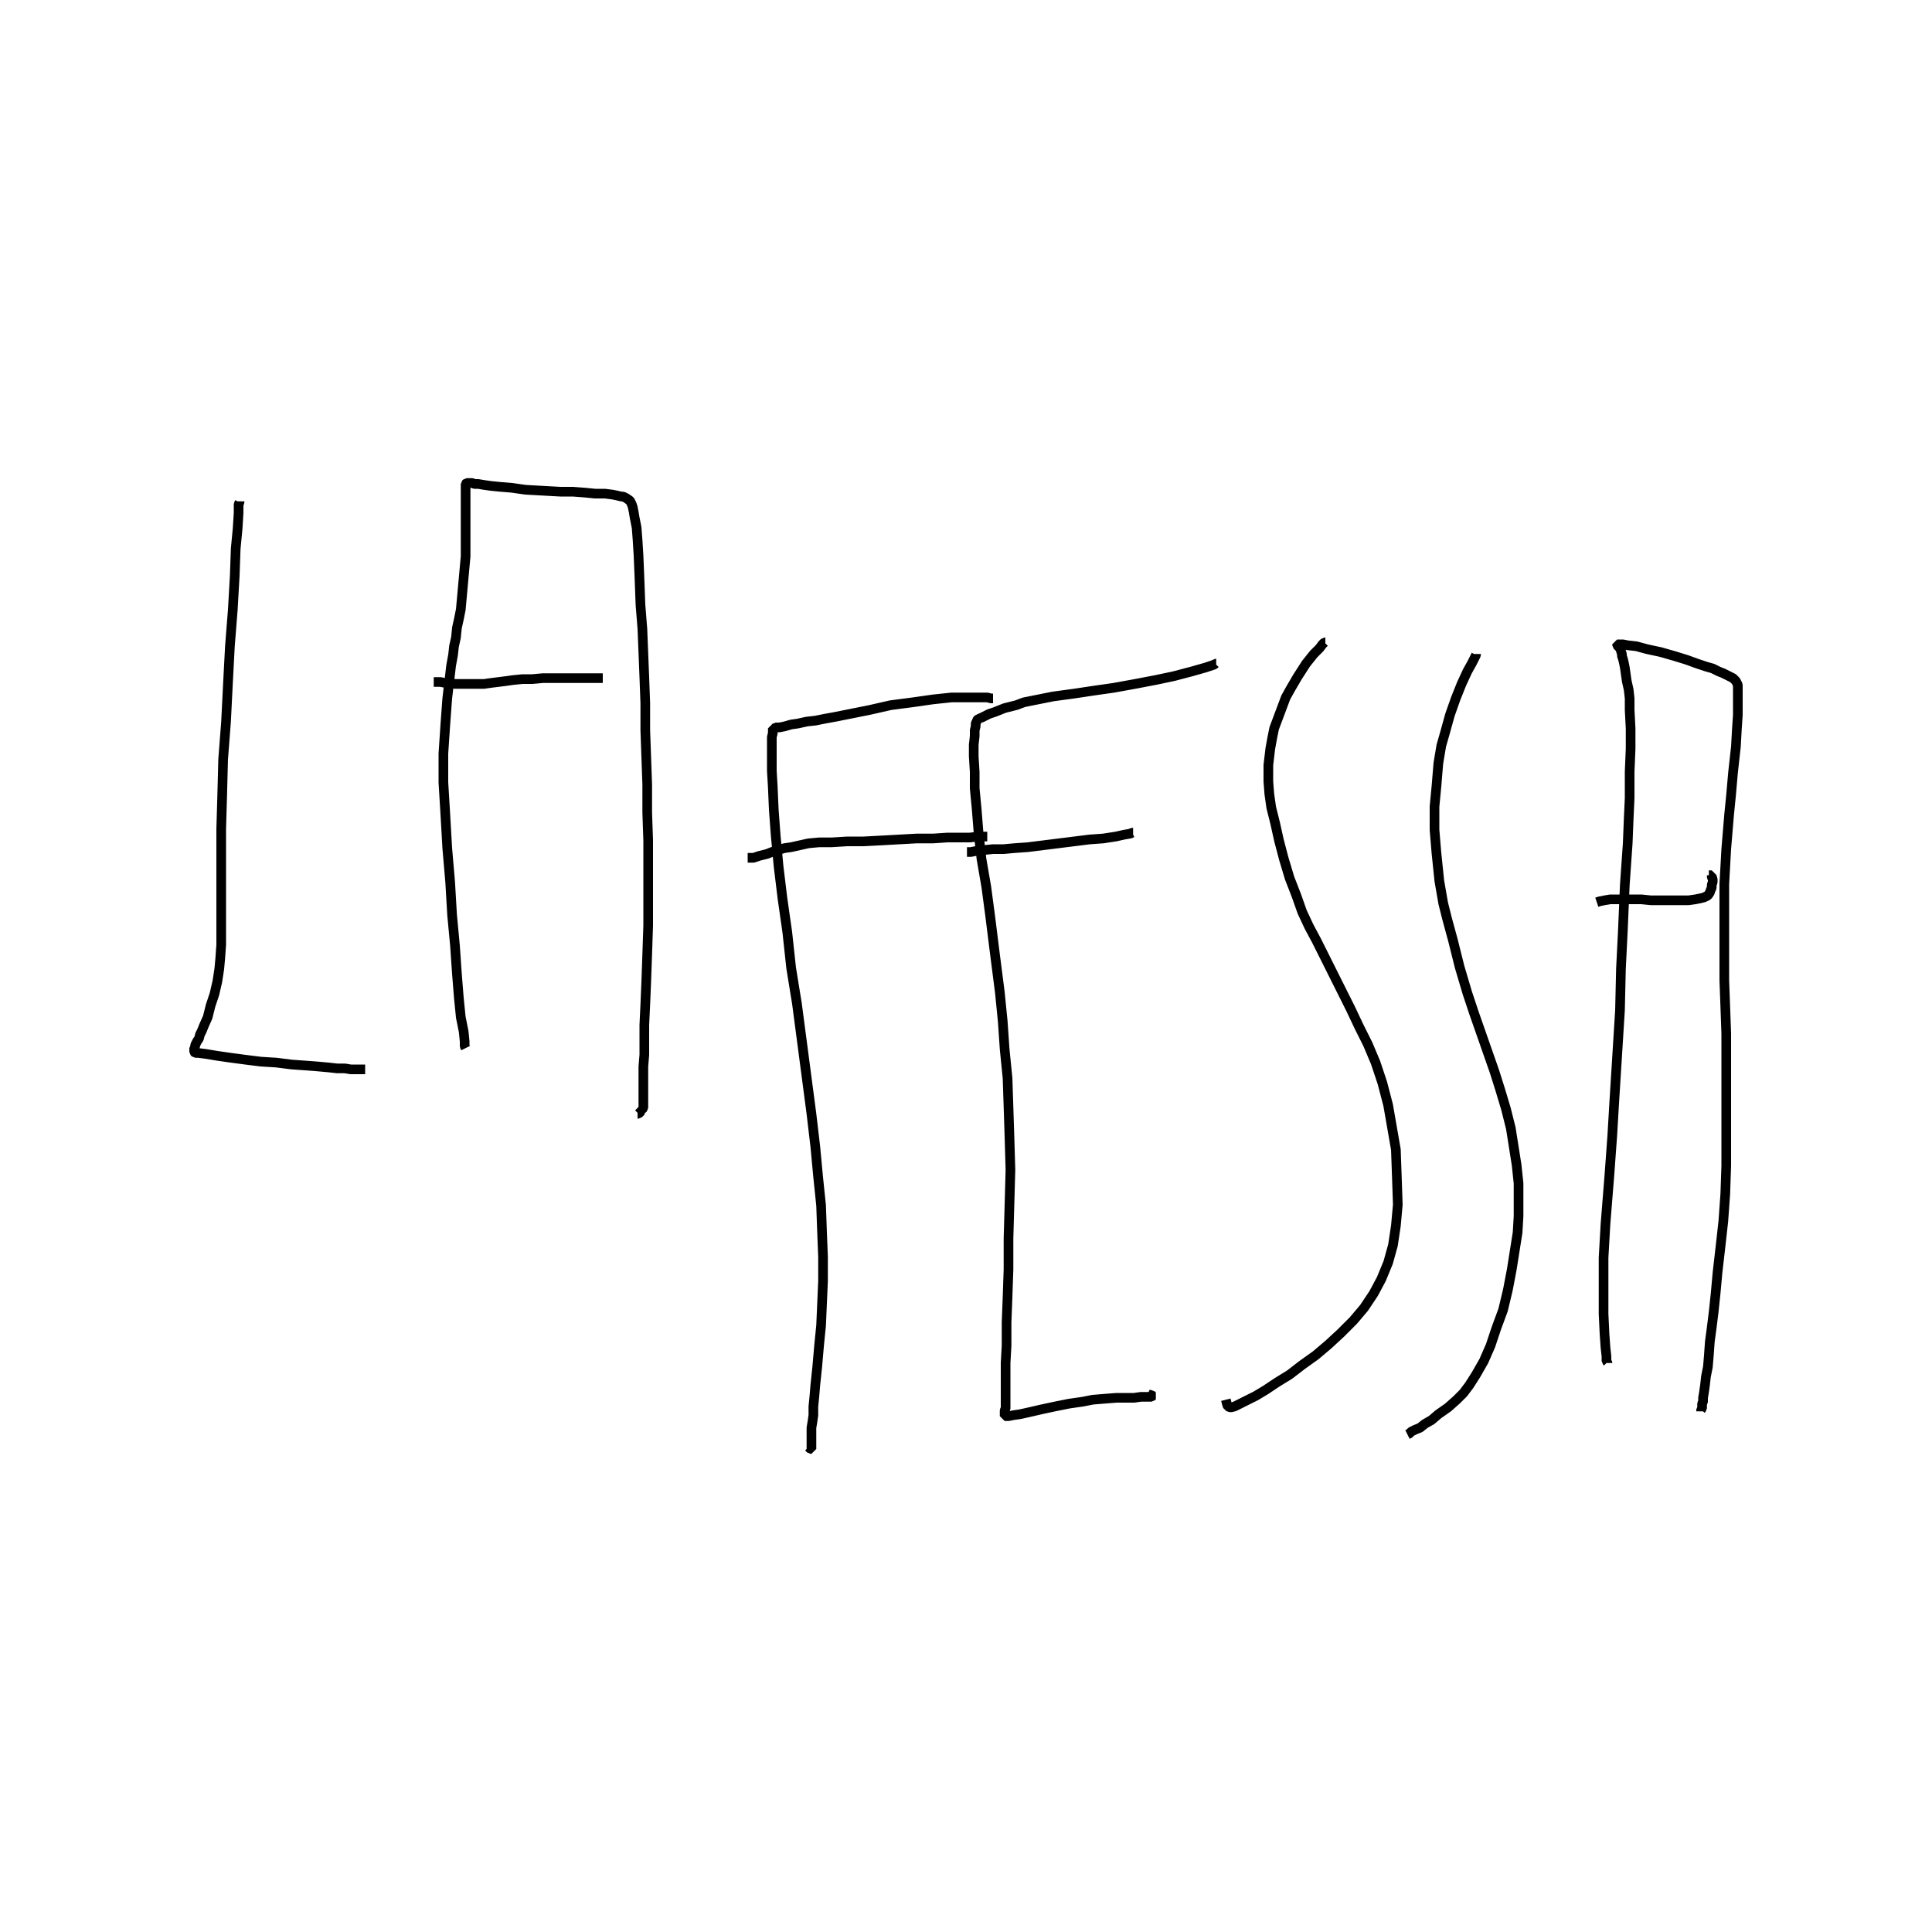 <?xml version="1.0" encoding="utf-8" ?>
<svg xmlns="http://www.w3.org/2000/svg" xmlns:xlink="http://www.w3.org/1999/xlink" width="500" height="500">
	<path fill="none" stroke="black" stroke-width="0.01" stroke-miterlimit="0" transform="matrix(250 0 0 250 250 250)" d="M-0.752 -0.481L-0.752 -0.48L-0.753 -0.478L-0.753 -0.469L-0.754 -0.453L-0.756 -0.432L-0.757 -0.404L-0.759 -0.369L-0.762 -0.331L-0.764 -0.293L-0.766 -0.253L-0.769 -0.214L-0.77 -0.176L-0.771 -0.142L-0.771 -0.113L-0.771 -0.086L-0.771 -0.062L-0.771 -0.041L-0.771 -0.022L-0.772 -0.008L-0.773 0.003L-0.775 0.016L-0.778 0.029L-0.782 0.041L-0.785 0.053L-0.789 0.062L-0.791 0.067L-0.793 0.071L-0.794 0.075L-0.796 0.078L-0.797 0.08L-0.798 0.082L-0.798 0.083L-0.798 0.084L-0.799 0.085L-0.799 0.085L-0.799 0.086L-0.799 0.086L-0.799 0.087L-0.799 0.087L-0.799 0.088L-0.799 0.088L-0.799 0.089L-0.799 0.089L-0.798 0.09L-0.795 0.09L-0.787 0.091L-0.775 0.093L-0.761 0.095L-0.746 0.097L-0.73 0.099L-0.714 0.1L-0.698 0.102L-0.684 0.103L-0.671 0.104L-0.66 0.105L-0.651 0.106L-0.643 0.106L-0.637 0.107L-0.634 0.107L-0.632 0.107L-0.631 0.107L-0.629 0.107L-0.628 0.107L-0.627 0.107L-0.627 0.107L-0.626 0.107L-0.626 0.107L-0.625 0.107L-0.625 0.107L-0.625 0.107L-0.625 0.107L-0.624 0.107L-0.624 0.107L-0.623 0.107L-0.622 0.107M-0.518 0.085L-0.518 0.085L-0.519 0.083L-0.519 0.078L-0.52 0.068L-0.523 0.053L-0.525 0.033L-0.527 0.008L-0.529 -0.021L-0.532 -0.053L-0.534 -0.087L-0.537 -0.122L-0.539 -0.157L-0.541 -0.19L-0.541 -0.22L-0.539 -0.25L-0.537 -0.277L-0.535 -0.294L-0.533 -0.311L-0.531 -0.322L-0.53 -0.331L-0.528 -0.34L-0.527 -0.35L-0.525 -0.359L-0.523 -0.369L-0.522 -0.38L-0.521 -0.391L-0.52 -0.402L-0.519 -0.413L-0.518 -0.424L-0.518 -0.434L-0.518 -0.443L-0.518 -0.452L-0.518 -0.46L-0.518 -0.466L-0.518 -0.472L-0.518 -0.476L-0.518 -0.48L-0.518 -0.484L-0.518 -0.487L-0.518 -0.49L-0.518 -0.492L-0.518 -0.494L-0.518 -0.495L-0.518 -0.496L-0.518 -0.497L-0.518 -0.498L-0.518 -0.499L-0.518 -0.499L-0.518 -0.499L-0.517 -0.5L-0.516 -0.5L-0.515 -0.5L-0.514 -0.5L-0.511 -0.5L-0.509 -0.499L-0.505 -0.499L-0.499 -0.498L-0.492 -0.497L-0.482 -0.496L-0.47 -0.495L-0.456 -0.493L-0.438 -0.492L-0.42 -0.491L-0.407 -0.491L-0.394 -0.49L-0.384 -0.489L-0.374 -0.489L-0.366 -0.488L-0.361 -0.487L-0.357 -0.486L-0.355 -0.486L-0.353 -0.485L-0.351 -0.484L-0.35 -0.483L-0.348 -0.482L-0.347 -0.48L-0.346 -0.478L-0.345 -0.475L-0.344 -0.47L-0.343 -0.464L-0.341 -0.454L-0.34 -0.441L-0.339 -0.425L-0.338 -0.401L-0.337 -0.374L-0.335 -0.349L-0.334 -0.324L-0.333 -0.299L-0.332 -0.272L-0.332 -0.244L-0.331 -0.216L-0.33 -0.188L-0.33 -0.159L-0.329 -0.13L-0.329 -0.101L-0.329 -0.071L-0.329 -0.042L-0.33 -0.012L-0.331 0.016L-0.332 0.04L-0.333 0.061L-0.333 0.079L-0.333 0.092L-0.334 0.104L-0.334 0.113L-0.334 0.12L-0.334 0.126L-0.334 0.131L-0.334 0.134L-0.334 0.136L-0.334 0.137L-0.334 0.139L-0.334 0.14L-0.334 0.141L-0.334 0.143L-0.334 0.144L-0.334 0.145L-0.334 0.146L-0.334 0.147L-0.335 0.148L-0.335 0.148L-0.335 0.149L-0.335 0.149L-0.335 0.15L-0.336 0.15L-0.337 0.151L-0.338 0.152L-0.339 0.153L-0.34 0.153M-0.376 -0.298L-0.376 -0.298L-0.379 -0.298L-0.384 -0.298L-0.392 -0.298L-0.403 -0.298L-0.414 -0.298L-0.426 -0.298L-0.438 -0.298L-0.449 -0.297L-0.459 -0.297L-0.469 -0.296L-0.476 -0.295L-0.484 -0.294L-0.492 -0.293L-0.499 -0.292L-0.504 -0.292L-0.509 -0.292L-0.512 -0.292L-0.516 -0.292L-0.519 -0.292L-0.524 -0.292L-0.529 -0.292L-0.534 -0.293L-0.539 -0.293L-0.544 -0.294L-0.548 -0.294L-0.551 -0.294M0.028 -0.277L0.027 -0.277L0.026 -0.277L0.022 -0.278L0.013 -0.278L0.001 -0.278L-0.015 -0.278L-0.034 -0.276L-0.055 -0.273L-0.078 -0.27L-0.1 -0.265L-0.12 -0.261L-0.135 -0.258L-0.146 -0.256L-0.156 -0.254L-0.165 -0.253L-0.174 -0.251L-0.181 -0.25L-0.188 -0.248L-0.193 -0.247L-0.195 -0.247L-0.196 -0.247L-0.197 -0.247L-0.197 -0.247L-0.198 -0.246L-0.198 -0.246L-0.199 -0.246L-0.199 -0.246L-0.199 -0.246L-0.2 -0.246L-0.2 -0.246L-0.2 -0.245L-0.2 -0.245L-0.2 -0.243L-0.2 -0.241L-0.201 -0.237L-0.201 -0.232L-0.201 -0.219L-0.201 -0.202L-0.2 -0.185L-0.199 -0.162L-0.197 -0.135L-0.194 -0.103L-0.19 -0.07L-0.185 -0.035L-0.181 0.002L-0.175 0.039L-0.17 0.077L-0.165 0.115L-0.16 0.153L-0.156 0.187L-0.153 0.219L-0.15 0.248L-0.149 0.276L-0.148 0.301L-0.148 0.326L-0.149 0.349L-0.15 0.372L-0.152 0.392L-0.154 0.415L-0.156 0.434L-0.157 0.446L-0.158 0.456L-0.158 0.465L-0.159 0.472L-0.16 0.478L-0.16 0.482L-0.16 0.486L-0.16 0.488L-0.16 0.489L-0.16 0.491L-0.16 0.492L-0.16 0.493L-0.16 0.494L-0.16 0.495L-0.16 0.495L-0.16 0.496L-0.16 0.497L-0.16 0.497L-0.16 0.498L-0.16 0.498L-0.16 0.499L-0.16 0.499L-0.16 0.499L-0.16 0.499L-0.16 0.499L-0.16 0.5L-0.16 0.5L-0.161 0.5L-0.161 0.5L-0.162 0.499L-0.163 0.498M0.022 -0.134L0.021 -0.134L0.019 -0.134L0.013 -0.134L0.004 -0.133L-0.006 -0.133L-0.019 -0.133L-0.034 -0.132L-0.051 -0.132L-0.069 -0.131L-0.087 -0.13L-0.106 -0.129L-0.123 -0.129L-0.139 -0.128L-0.152 -0.128L-0.163 -0.127L-0.172 -0.125L-0.181 -0.123L-0.188 -0.122L-0.195 -0.12L-0.201 -0.118L-0.206 -0.116L-0.21 -0.115L-0.214 -0.114L-0.217 -0.113L-0.22 -0.112L-0.223 -0.112L-0.225 -0.112L-0.226 -0.112M0.259 -0.313L0.258 -0.313L0.257 -0.312L0.254 -0.311L0.248 -0.309L0.234 -0.305L0.215 -0.3L0.196 -0.296L0.175 -0.292L0.153 -0.288L0.132 -0.285L0.112 -0.282L0.09 -0.279L0.07 -0.275L0.06 -0.273L0.052 -0.27L0.04 -0.267L0.03 -0.263L0.024 -0.261L0.02 -0.259L0.016 -0.257L0.015 -0.257L0.014 -0.256L0.013 -0.256L0.012 -0.255L0.011 -0.254L0.011 -0.253L0.01 -0.251L0.01 -0.248L0.009 -0.244L0.009 -0.238L0.008 -0.229L0.008 -0.217L0.009 -0.201L0.009 -0.184L0.011 -0.163L0.013 -0.138L0.016 -0.111L0.021 -0.082L0.025 -0.052L0.03 -0.012L0.035 0.027L0.038 0.057L0.04 0.086L0.043 0.116L0.044 0.146L0.045 0.177L0.046 0.211L0.045 0.247L0.044 0.282L0.044 0.314L0.043 0.343L0.042 0.369L0.042 0.393L0.041 0.411L0.041 0.425L0.041 0.435L0.041 0.444L0.041 0.451L0.041 0.454L0.041 0.456L0.041 0.457L0.041 0.458L0.04 0.46L0.04 0.46L0.04 0.461L0.04 0.462L0.04 0.462L0.04 0.463L0.04 0.463L0.04 0.464L0.04 0.464L0.04 0.464L0.04 0.465L0.04 0.465L0.04 0.465L0.04 0.465L0.04 0.466L0.041 0.466L0.041 0.466L0.042 0.466L0.044 0.466L0.049 0.465L0.056 0.464L0.065 0.462L0.078 0.459L0.092 0.456L0.107 0.453L0.121 0.451L0.131 0.449L0.143 0.448L0.156 0.447L0.166 0.447L0.174 0.447L0.181 0.446L0.185 0.446L0.189 0.446L0.192 0.446L0.193 0.445L0.193 0.445L0.192 0.444L0.19 0.444L0.188 0.443M0.173 -0.138L0.172 -0.138L0.17 -0.137L0.164 -0.136L0.155 -0.134L0.142 -0.132L0.128 -0.131L0.112 -0.129L0.096 -0.127L0.08 -0.125L0.064 -0.123L0.05 -0.122L0.039 -0.121L0.028 -0.121L0.018 -0.12L0.01 -0.119L0.005 -0.118L0.003 -0.118L0.001 -0.118M0.372 -0.335L0.372 -0.335L0.371 -0.335L0.369 -0.333L0.366 -0.329L0.36 -0.323L0.352 -0.313L0.343 -0.299L0.336 -0.287L0.331 -0.278L0.325 -0.262L0.319 -0.246L0.317 -0.236L0.315 -0.225L0.313 -0.208L0.313 -0.191L0.314 -0.178L0.316 -0.164L0.32 -0.148L0.324 -0.13L0.329 -0.111L0.335 -0.091L0.342 -0.073L0.348 -0.056L0.355 -0.041L0.363 -0.026L0.371 -0.01L0.38 0.008L0.389 0.026L0.398 0.044L0.407 0.063L0.416 0.081L0.424 0.1L0.431 0.121L0.437 0.144L0.441 0.167L0.445 0.19L0.446 0.218L0.447 0.247L0.445 0.269L0.442 0.289L0.437 0.307L0.43 0.324L0.422 0.339L0.412 0.354L0.401 0.367L0.388 0.38L0.375 0.392L0.362 0.403L0.348 0.413L0.335 0.423L0.322 0.431L0.31 0.439L0.3 0.445L0.292 0.449L0.284 0.453L0.278 0.456L0.274 0.457L0.271 0.456L0.27 0.453L0.269 0.449M0.528 -0.323L0.528 -0.322L0.527 -0.32L0.524 -0.314L0.519 -0.305L0.513 -0.292L0.507 -0.277L0.501 -0.26L0.496 -0.242L0.492 -0.228L0.489 -0.21L0.487 -0.186L0.485 -0.165L0.485 -0.141L0.487 -0.117L0.49 -0.088L0.494 -0.065L0.498 -0.049L0.504 -0.027L0.511 0.001L0.519 0.028L0.526 0.049L0.533 0.069L0.54 0.089L0.547 0.109L0.553 0.128L0.559 0.148L0.564 0.168L0.567 0.187L0.57 0.206L0.572 0.225L0.572 0.242L0.572 0.259L0.571 0.276L0.568 0.295L0.565 0.314L0.561 0.335L0.556 0.356L0.549 0.375L0.543 0.393L0.536 0.409L0.528 0.423L0.521 0.434L0.515 0.442L0.508 0.449L0.499 0.457L0.489 0.464L0.482 0.47L0.475 0.474L0.47 0.478L0.465 0.48L0.461 0.482L0.459 0.484L0.457 0.485M0.664 0.411L0.664 0.41L0.663 0.409L0.663 0.404L0.662 0.395L0.661 0.381L0.66 0.36L0.66 0.333L0.66 0.302L0.662 0.267L0.666 0.217L0.669 0.176L0.671 0.142L0.674 0.094L0.677 0.046L0.678 0.003L0.68 -0.037L0.682 -0.084L0.685 -0.127L0.686 -0.152L0.687 -0.174L0.687 -0.201L0.688 -0.225L0.688 -0.246L0.687 -0.265L0.687 -0.277L0.686 -0.286L0.684 -0.295L0.683 -0.302L0.682 -0.309L0.681 -0.314L0.68 -0.318L0.679 -0.321L0.679 -0.323L0.678 -0.326L0.678 -0.327L0.677 -0.328L0.677 -0.329L0.677 -0.33L0.676 -0.33L0.676 -0.33L0.675 -0.331L0.675 -0.331L0.674 -0.332L0.674 -0.332L0.674 -0.332L0.674 -0.332L0.674 -0.333L0.675 -0.333L0.675 -0.333L0.676 -0.333L0.677 -0.333L0.68 -0.333L0.685 -0.332L0.694 -0.331L0.705 -0.328L0.719 -0.325L0.733 -0.321L0.746 -0.317L0.757 -0.313L0.766 -0.31L0.773 -0.308L0.779 -0.305L0.784 -0.303L0.788 -0.301L0.79 -0.3L0.792 -0.299L0.794 -0.298L0.795 -0.297L0.796 -0.296L0.797 -0.295L0.798 -0.293L0.799 -0.291L0.799 -0.288L0.799 -0.284L0.799 -0.278L0.799 -0.271L0.799 -0.26L0.798 -0.245L0.797 -0.227L0.794 -0.2L0.792 -0.177L0.79 -0.157L0.787 -0.121L0.785 -0.085L0.785 -0.054L0.785 -0.02L0.785 0.015L0.786 0.042L0.787 0.07L0.787 0.108L0.787 0.144L0.787 0.177L0.787 0.207L0.786 0.236L0.784 0.264L0.781 0.291L0.778 0.317L0.776 0.339L0.774 0.358L0.772 0.374L0.77 0.389L0.769 0.403L0.768 0.415L0.766 0.425L0.765 0.434L0.764 0.441L0.763 0.447L0.763 0.451L0.762 0.453L0.762 0.454L0.762 0.456L0.762 0.457L0.762 0.458L0.761 0.459L0.761 0.459L0.761 0.46L0.761 0.46L0.761 0.461L0.761 0.461L0.761 0.461L0.761 0.461M0.769 -0.094L0.77 -0.094L0.771 -0.094L0.771 -0.094L0.772 -0.094L0.772 -0.092L0.773 -0.09L0.773 -0.087L0.772 -0.084L0.772 -0.081L0.771 -0.079L0.77 -0.076L0.768 -0.073L0.764 -0.071L0.76 -0.07L0.755 -0.069L0.748 -0.068L0.741 -0.068L0.732 -0.068L0.722 -0.068L0.709 -0.068L0.699 -0.069L0.692 -0.069L0.681 -0.069L0.673 -0.069L0.667 -0.069L0.661 -0.068L0.656 -0.067L0.653 -0.066"/>
</svg>
